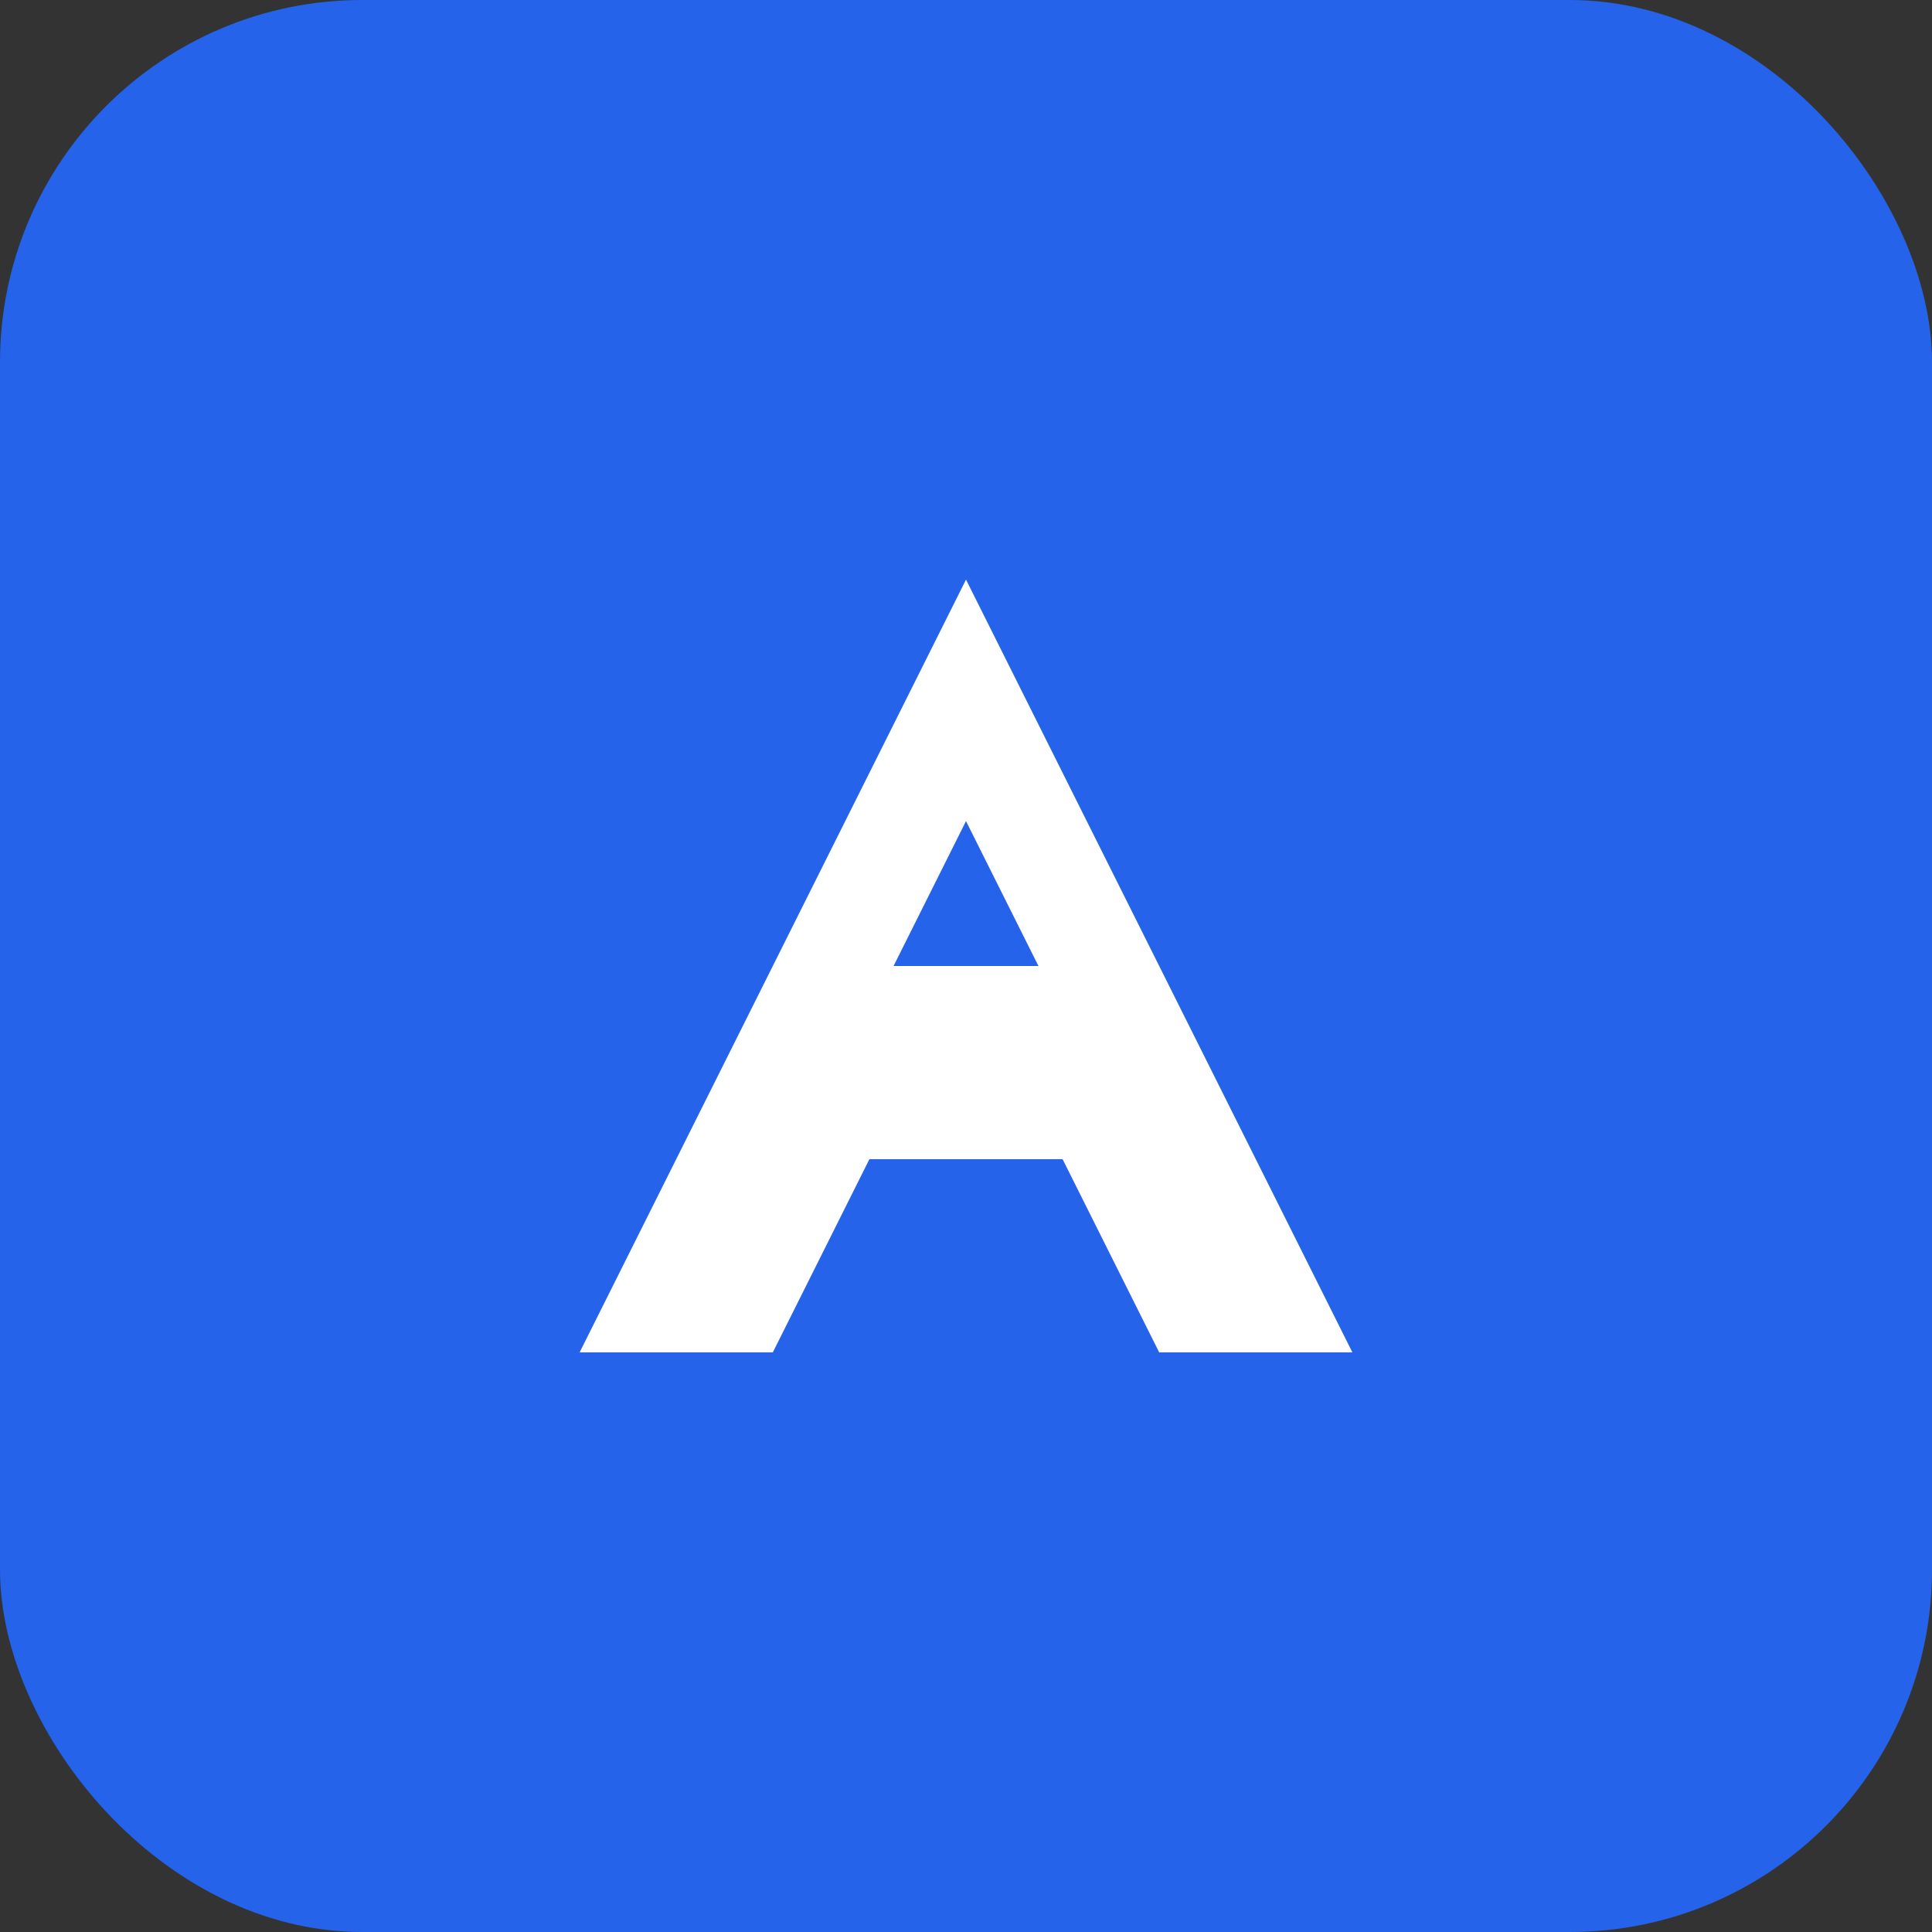 <svg width="32" height="32" viewBox="0 0 32 32" fill="none" xmlns="http://www.w3.org/2000/svg">
  <rect x="0" y="0" width="32" height="32" fill="#333333" stroke="none"/>
  <rect width="32" height="32" rx="6" fill="#2563eb"/>
  <path d="M9.6 22.4L16 9.6L22.4 22.4H19.2L17.6 19.2H14.4L12.8 22.4H9.6Z" fill="white"/>
  <path d="M14.8 16H17.2L16 13.6L14.8 16Z" fill="#2563eb"/>
</svg>